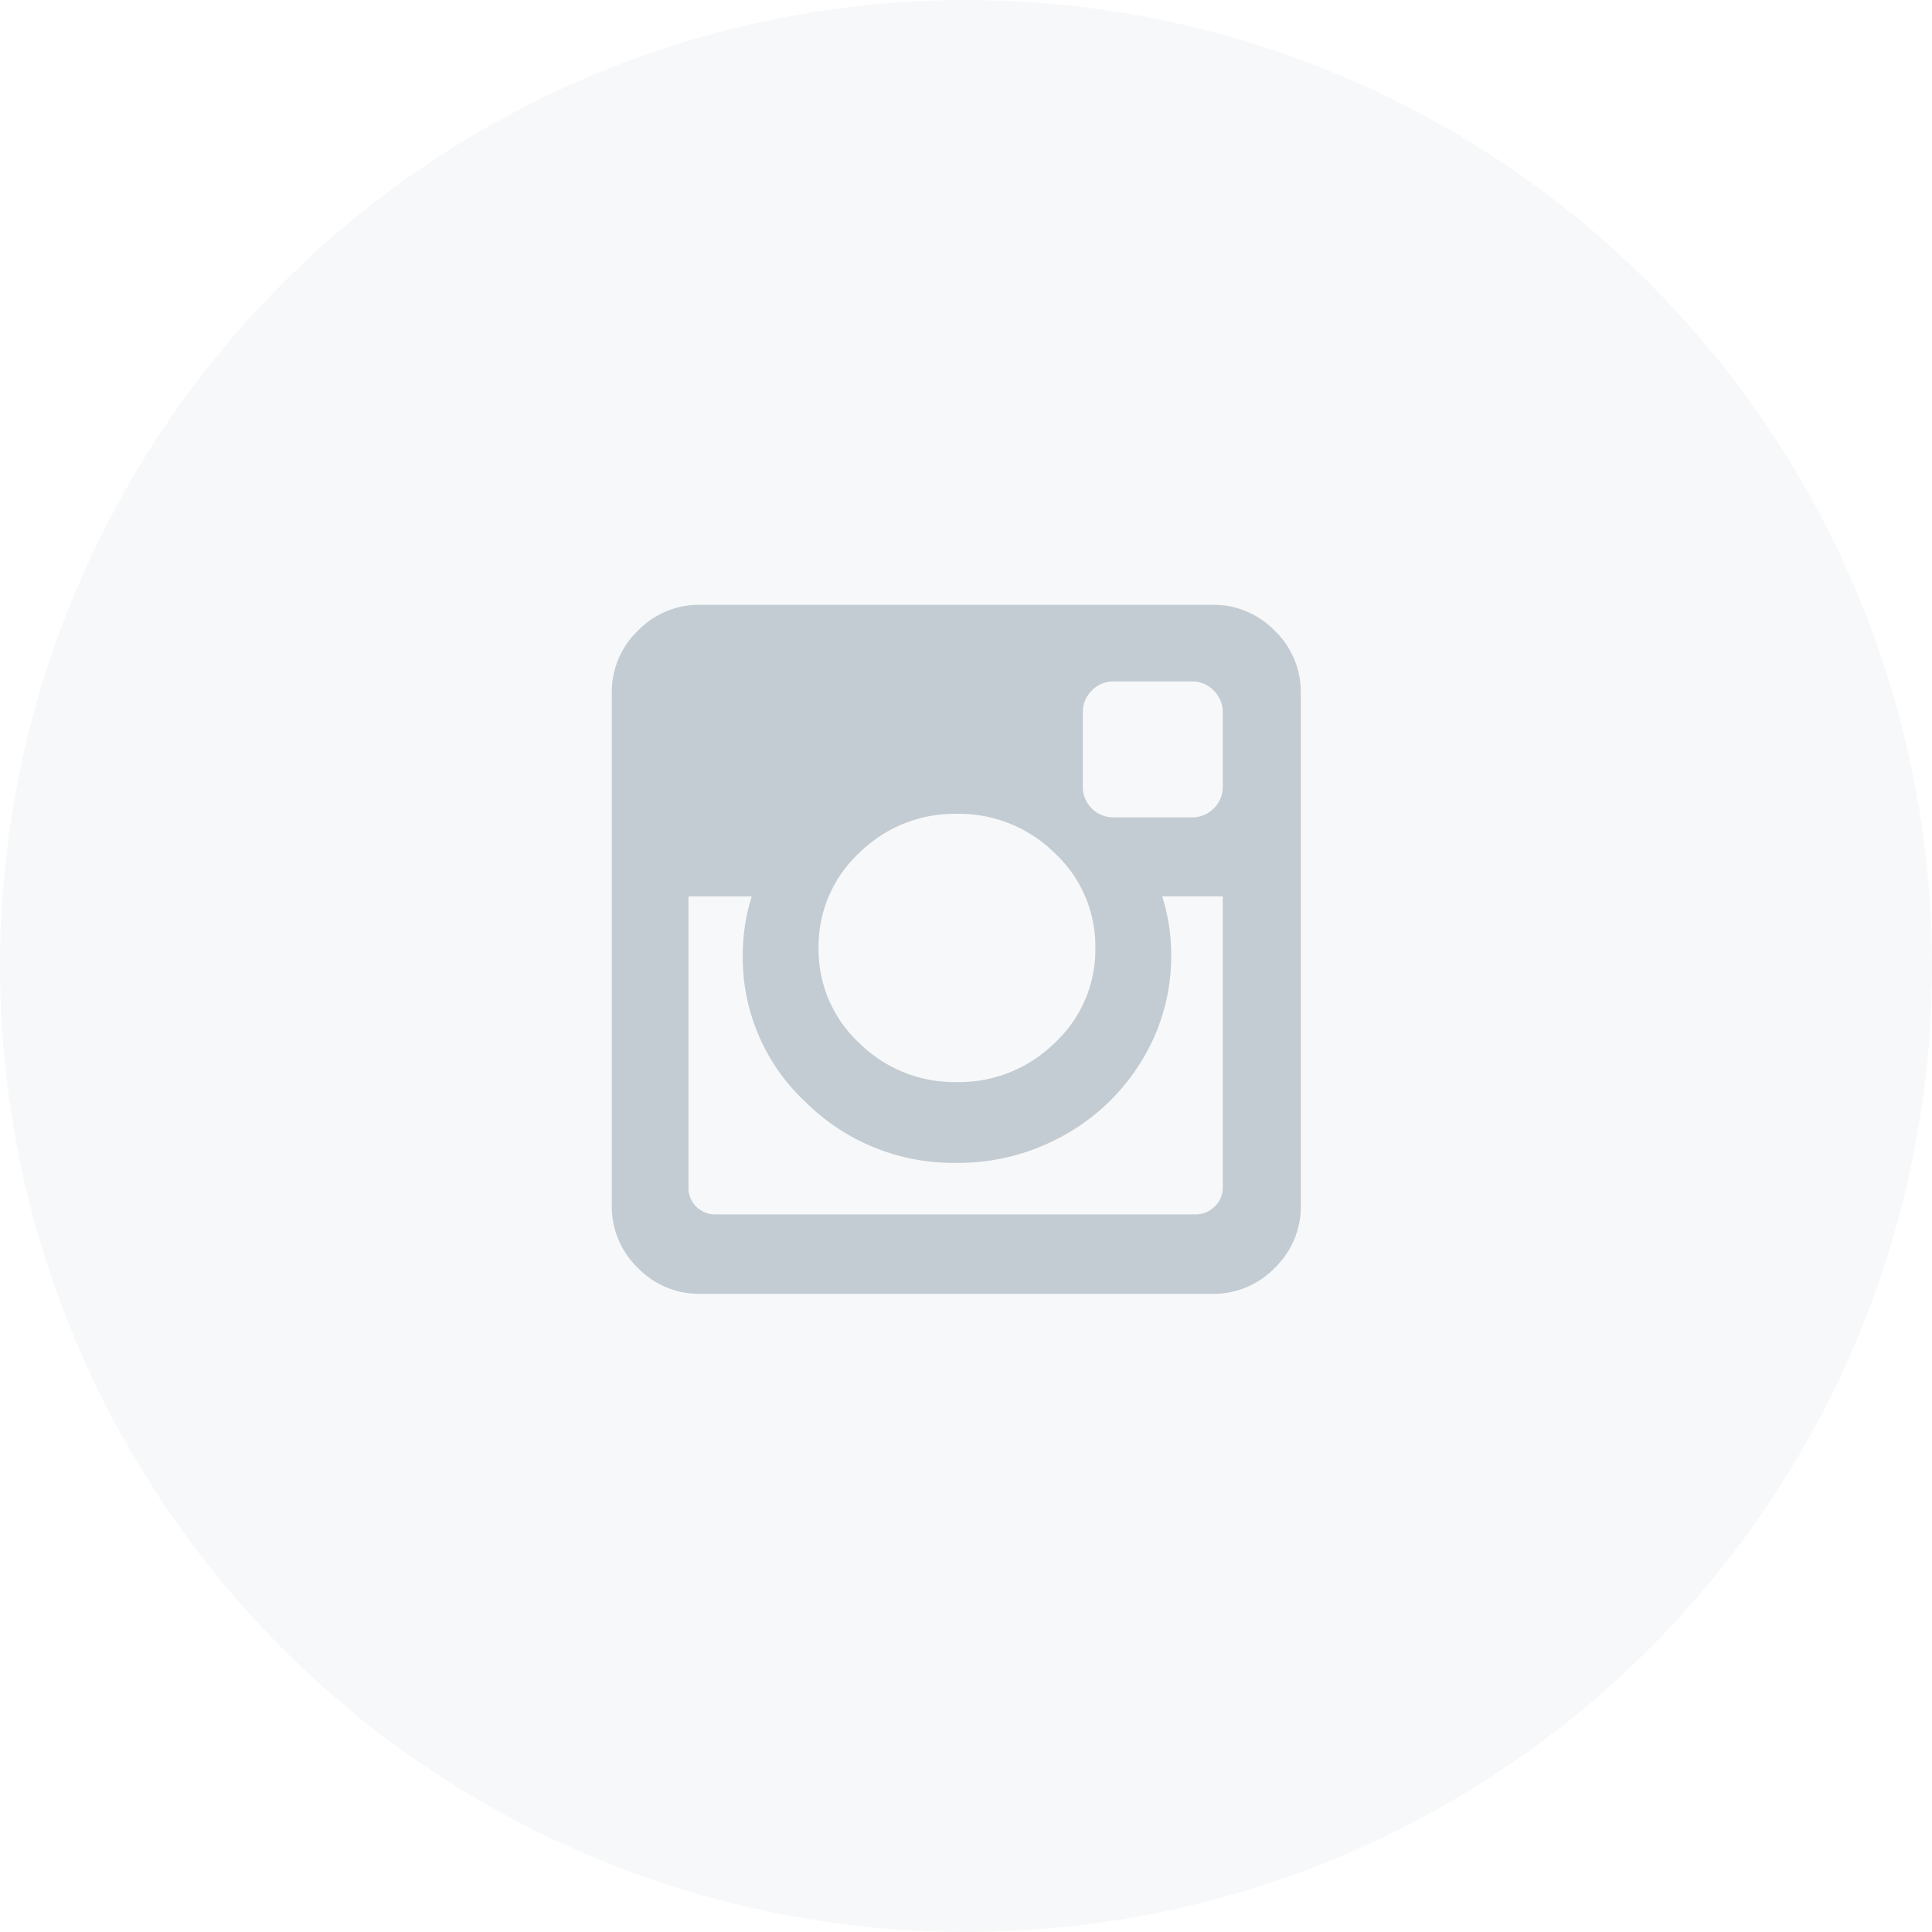 <svg xmlns="http://www.w3.org/2000/svg" width="50" height="50" viewBox="0 0 50 50">
  <g id="Group_28" data-name="Group 28" transform="translate(-1270.765 -4118.765)">
    <circle id="Ellipse_8" data-name="Ellipse 8" cx="25" cy="25" r="25" transform="translate(1270.765 4118.765)" fill="#c3ccd3" opacity="0.13"/>
    <path id="Path_18" data-name="Path 18" d="M15.812-1.431V-8.954H14.245a5,5,0,0,1,.232,1.521,5.144,5.144,0,0,1-.743,2.7,5.417,5.417,0,0,1-2.02,1.956,5.579,5.579,0,0,1-2.786.72A5.424,5.424,0,0,1,5.015-3.631a5.1,5.1,0,0,1-1.625-3.8,5,5,0,0,1,.232-1.521H1.985v7.523a.686.686,0,0,0,.2.505.686.686,0,0,0,.505.2H15.1a.691.691,0,0,0,.5-.2A.676.676,0,0,0,15.812-1.431ZM11.464-5.163a3.29,3.29,0,0,0,1.051-2.455,3.29,3.29,0,0,0-1.051-2.455A3.517,3.517,0,0,0,8.928-11.09,3.5,3.5,0,0,0,6.4-10.074,3.29,3.29,0,0,0,5.352-7.619,3.29,3.29,0,0,0,6.4-5.163,3.5,3.5,0,0,0,8.928-4.148,3.517,3.517,0,0,0,11.464-5.163ZM15.812-11.8v-1.916a.779.779,0,0,0-.232-.563.764.764,0,0,0-.569-.238h-2.02a.764.764,0,0,0-.569.238.779.779,0,0,0-.232.563V-11.8a.774.774,0,0,0,.232.569.774.774,0,0,0,.569.232h2.02a.774.774,0,0,0,.569-.232A.774.774,0,0,0,15.812-11.8Zm2.02-2.415V-.955A2.2,2.2,0,0,1,17.159.659a2.2,2.2,0,0,1-1.614.673H2.287A2.2,2.2,0,0,1,.673.659,2.2,2.2,0,0,1,0-.955V-14.213a2.2,2.2,0,0,1,.673-1.614A2.2,2.2,0,0,1,2.287-16.5H15.545a2.2,2.2,0,0,1,1.614.673A2.2,2.2,0,0,1,17.832-14.213Z" transform="translate(1286.598 4150.917)" fill="#c3ccd3"/>
  </g>
</svg>
